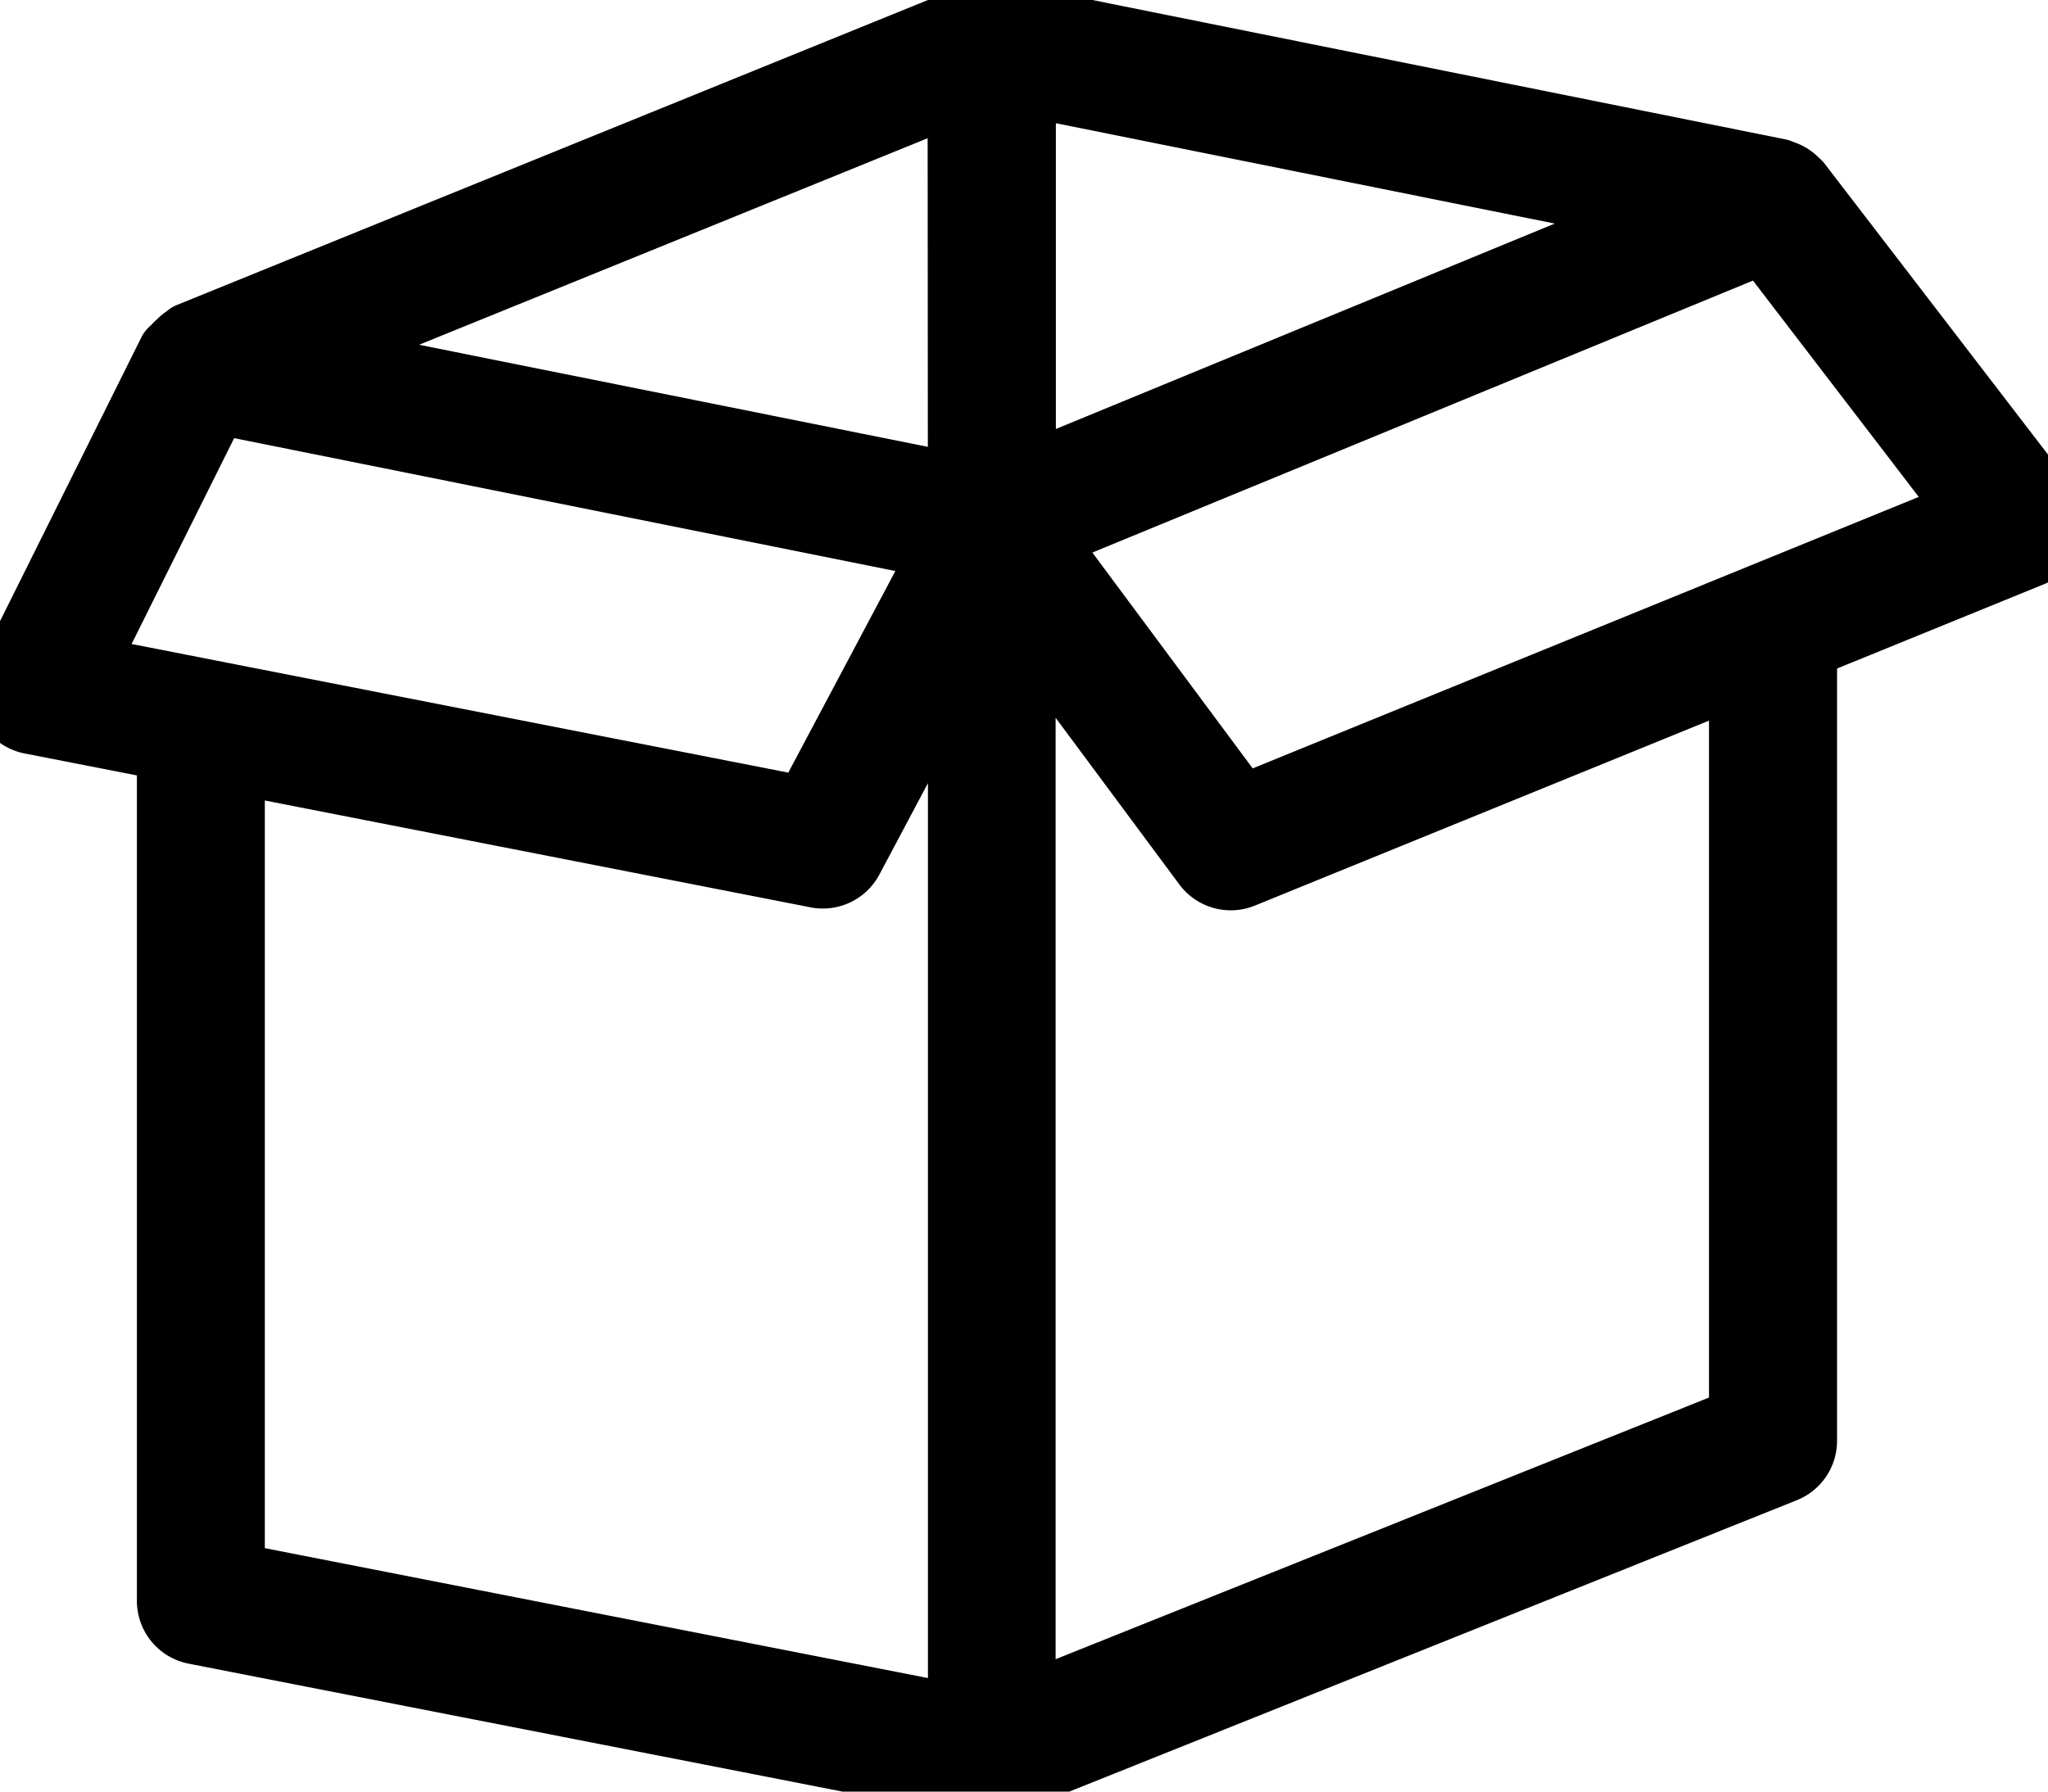 <?xml version="1.0" encoding="UTF-8"?>
<svg xmlns="http://www.w3.org/2000/svg" width="32" height="28" fill="#000000" data-originalfillcolor="#d4002a" transform="scale(1 1)">
  <g id="Layer_1">
    <title>Layer 1</title>
    <path stroke="null" d="m31.976,7.894l-3.864,-5.033c-0.005,-0.006 -0.014,-0.006 -0.019,-0.012a0.487,0.487 0 0 0 -0.234,-0.157a0.2,0.2 0 0 0 -0.022,-0.009c-0.013,0 -0.023,-0.011 -0.035,-0.014l-12.256,-2.465a0.5,0.5 0 0 0 -0.287,0.027l-12.31,5c-0.018,0.007 -0.026,0.025 -0.042,0.034a0.486,0.486 0 0 0 -0.112,0.091a0.523,0.523 0 0 0 -0.078,0.078c-0.017,0.023 -0.047,0.033 -0.06,0.06l-2.528,5.077a0.492,0.492 0 0 0 0,0.444a0.5,0.5 0 0 0 0.352,0.27l2.158,0.422l0,13.312a0.5,0.5 0 0 0 0.4,0.49l12.309,2.409a0.447,0.447 0 0 0 0.1,0.01a0.513,0.513 0 0 0 0.186,-0.036l12.255,-4.91a0.5,0.5 0 0 0 0.315,-0.464l0,-12.406l3.56,-1.451a0.5,0.5 0 0 0 0.208,-0.767l0.004,0zm-16.978,-0.3l-10.179,-2.043l10.175,-4.133l0.004,6.176zm1,-0.143l0,-6.136l10.009,2.014l-10.009,4.122zm-12.616,-1.169l11.364,2.284l-2.161,4.071l-11.269,-2.208l2.066,-4.147zm0.256,5.621l9.119,1.786a0.438,0.438 0 0 0 0.1,0.01a0.5,0.5 0 0 0 0.442,-0.266l1.7,-3.2l0,16.6l-11.361,-2.226l0,-12.704zm23.565,10.277l-11.209,4.49l0,-16.965l2.835,3.82a0.5,0.5 0 0 0 0.59,0.165l7.784,-3.171l0,11.661zm-7.8,-9.562l-3.119,-4.2l11.27,-4.641l3.222,4.205l-11.373,4.636z"></path>
  </g>
</svg>

